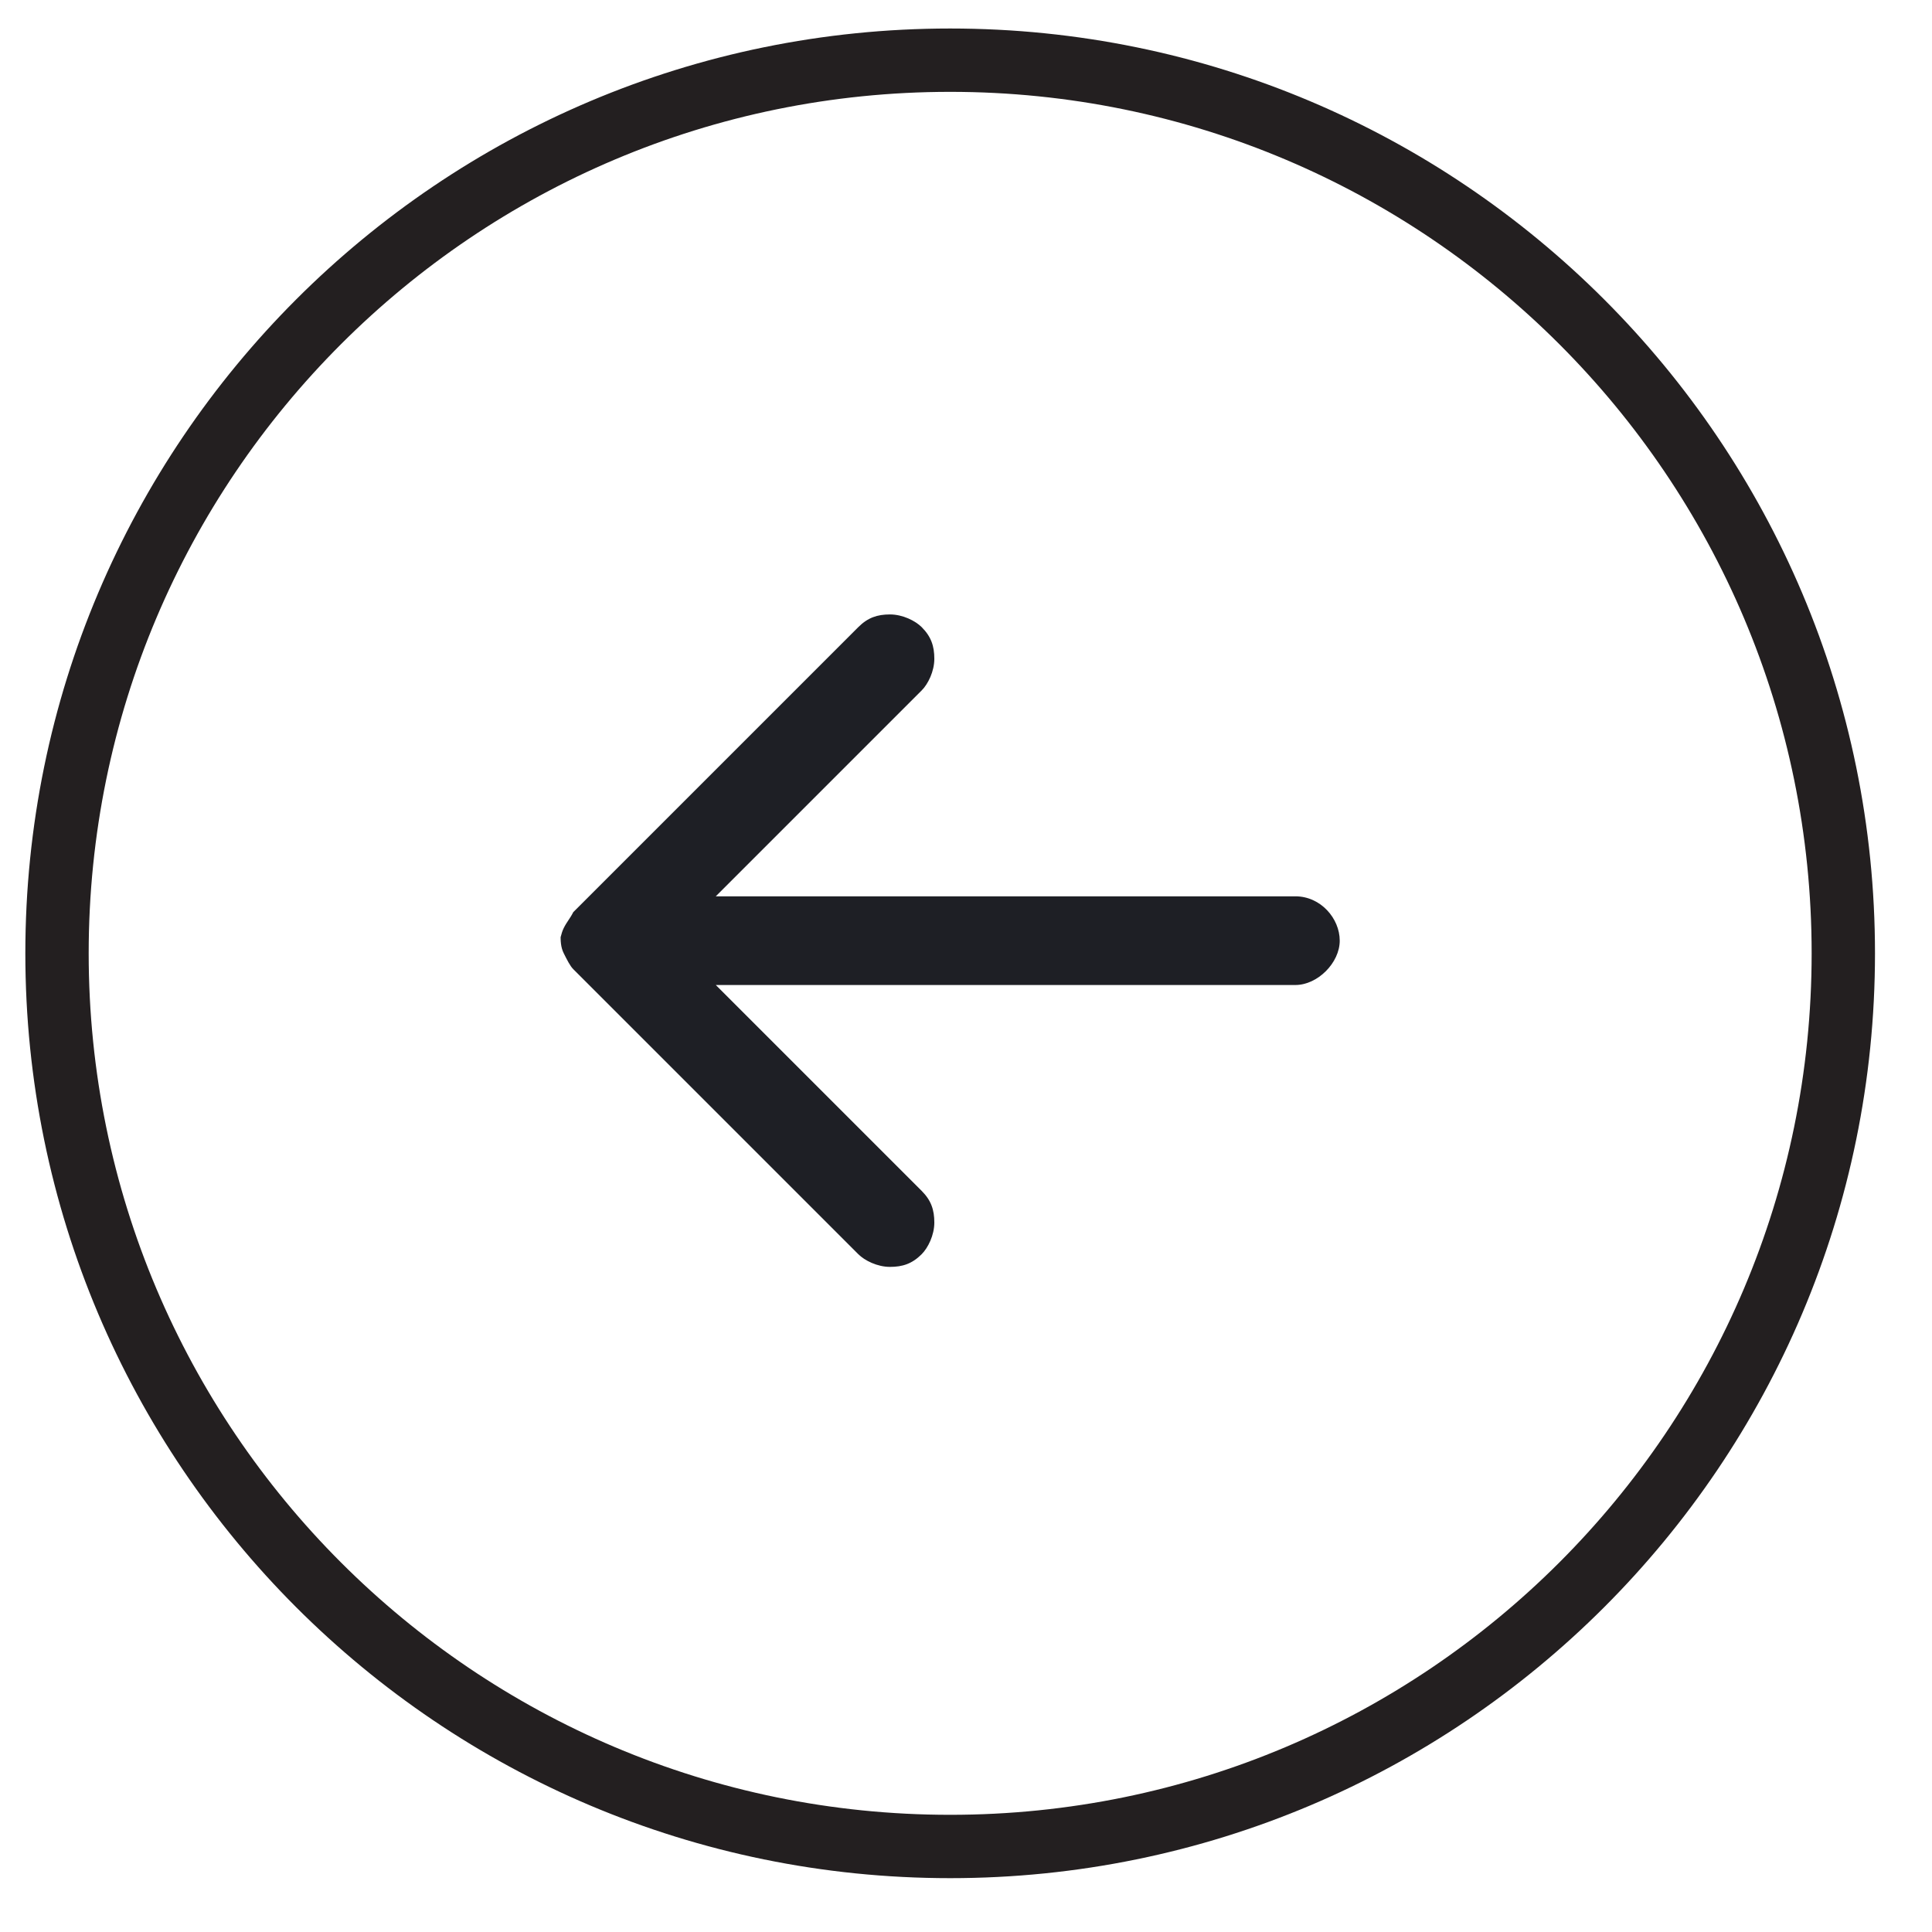 <svg xmlns="http://www.w3.org/2000/svg" width="61" height="61" viewBox="0 0 61 61" fill="none"><path d="M30 58.3C14.426 58.3 1.8 45.674 1.8 30.1C1.8 14.526 14.426 1.9 30 1.9C45.574 1.9 58.2 14.526 58.2 30.1C58.2 45.674 45.574 58.3 30 58.3Z" stroke="#231F20" stroke-width="2" stroke-miterlimit="10"></path><path d="M17.8 29.3C17.9 29.1 18 29 18.1 28.8L27.1 19.8C27.4 19.5 27.7 19.4 28.1 19.4C28.5 19.4 28.9 19.6 29.1 19.8C29.4 20.1 29.5 20.4 29.5 20.8C29.5 21.2 29.3 21.6 29.1 21.8L22.6 28.3H40.9C41.7 28.3 42.3 29 42.3 29.7C42.3 30.4 41.6 31.1 40.9 31.1H22.6L29.1 37.6C29.4 37.9 29.5 38.2 29.5 38.6C29.5 39 29.3 39.4 29.1 39.6C28.8 39.9 28.5 40 28.1 40C27.7 40 27.3 39.8 27.1 39.6L18.1 30.6C18 30.5 17.9 30.3 17.8 30.1C17.7 29.9 17.7 29.7 17.7 29.5C17.7 29.7 17.7 29.5 17.8 29.3Z" fill="#1E1F25"></path></svg>